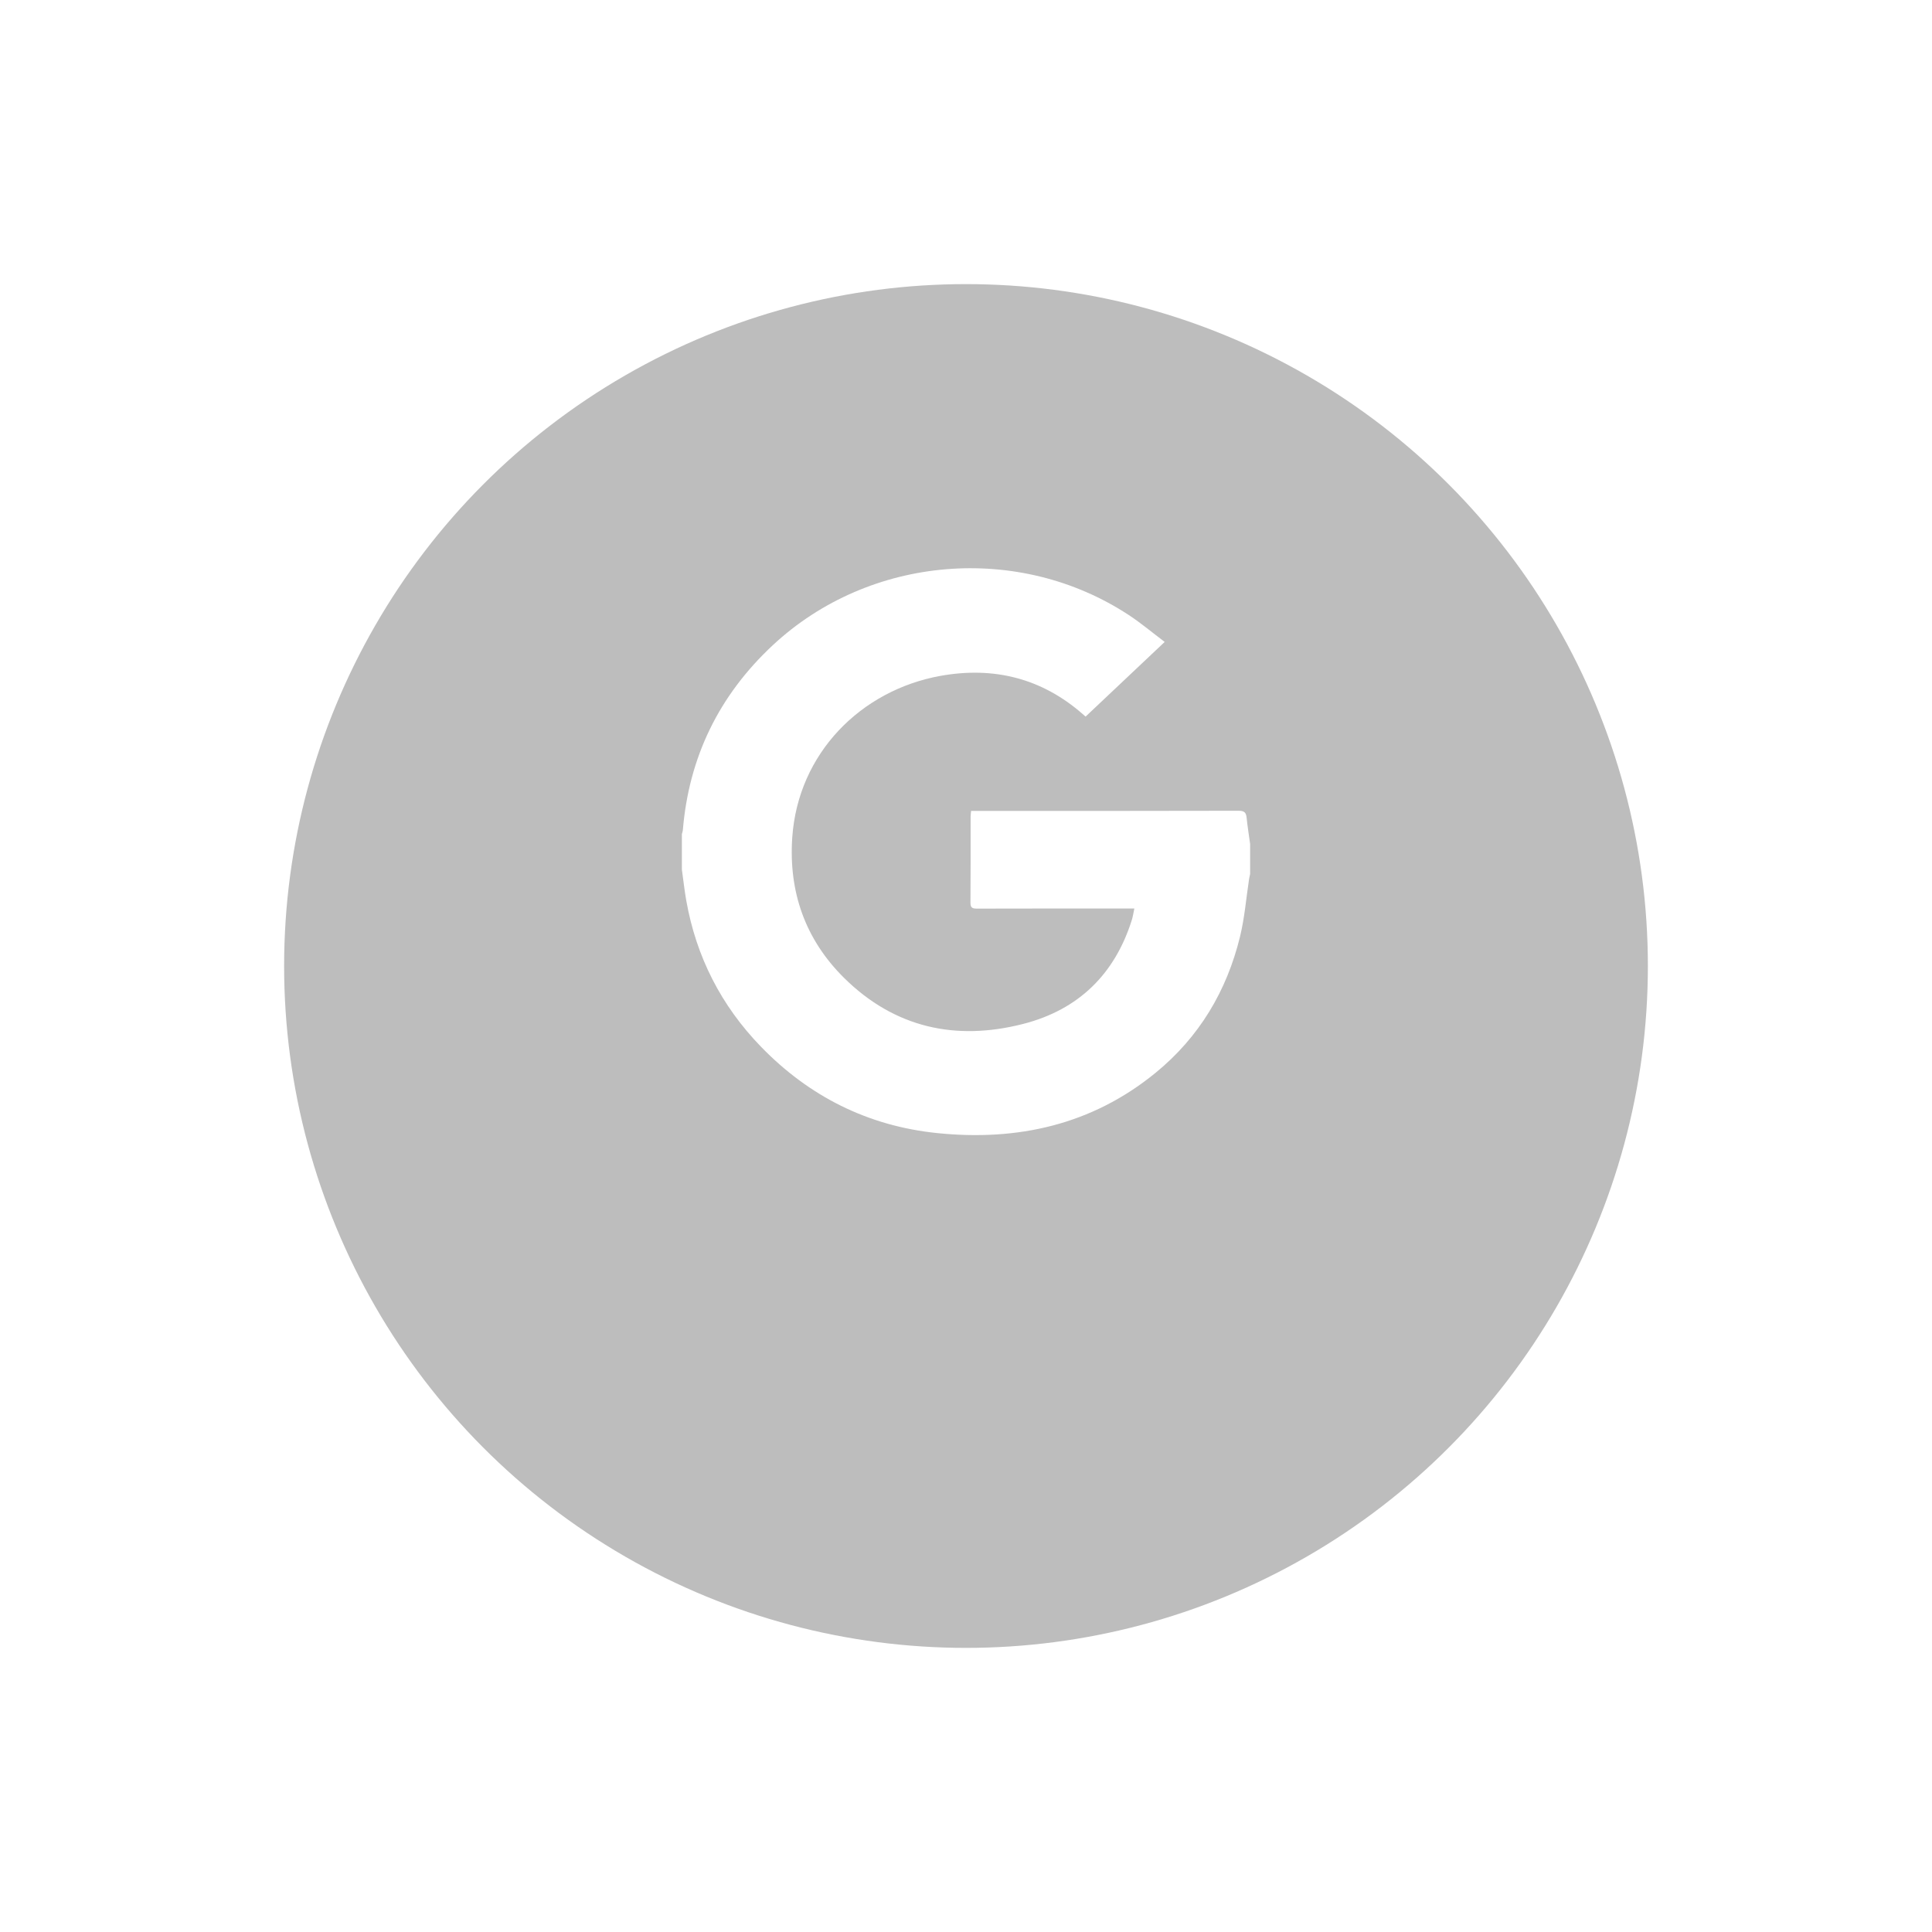 <svg width="68" height="68" viewBox="0 0 68 68" fill="none" xmlns="http://www.w3.org/2000/svg">
<g filter="url(#filter0_d_4614_4400)">
<circle cx="34" cy="30" r="24" fill="#BDBDBD"/>
</g>
<path d="M44 29.707V30.761C43.989 30.817 43.974 30.873 43.965 30.929C43.861 31.61 43.807 32.302 43.644 32.969C43.178 34.877 42.209 36.507 40.663 37.767C38.427 39.59 35.811 40.173 32.978 39.88C30.542 39.629 28.473 38.584 26.783 36.84C25.379 35.392 24.505 33.673 24.155 31.701C24.091 31.338 24.051 30.971 24 30.605C24 30.188 24 29.771 24 29.355C24.011 29.312 24.029 29.27 24.033 29.227C24.244 26.656 25.302 24.477 27.204 22.705C30.6 19.543 35.856 19.103 39.732 21.649C40.164 21.933 40.561 22.268 40.993 22.594C40.042 23.492 39.128 24.355 38.209 25.222C38.163 25.181 38.133 25.156 38.104 25.13C36.661 23.869 34.973 23.451 33.098 23.789C30.309 24.293 28.085 26.507 27.884 29.485C27.756 31.395 28.342 33.07 29.716 34.426C31.48 36.166 33.627 36.65 36.011 36.039C37.971 35.537 39.241 34.278 39.839 32.373C39.876 32.252 39.893 32.126 39.925 31.977H39.655C37.899 31.977 36.144 31.974 34.388 31.98C34.224 31.98 34.155 31.952 34.157 31.769C34.166 30.76 34.161 29.75 34.162 28.741C34.162 28.68 34.173 28.618 34.179 28.542C34.271 28.542 34.343 28.542 34.415 28.542C37.476 28.542 40.537 28.544 43.598 28.536C43.804 28.535 43.859 28.607 43.877 28.783C43.909 29.092 43.958 29.398 44 29.706V29.707Z" fill="white"/>
<defs>
<filter id="filter0_d_4614_4400" x="0" y="0" width="68" height="68" filterUnits="userSpaceOnUse" color-interpolation-filters="sRGB">
<feFlood flood-opacity="0" result="BackgroundImageFix"/>
<feColorMatrix in="SourceAlpha" type="matrix" values="0 0 0 0 0 0 0 0 0 0 0 0 0 0 0 0 0 0 127 0" result="hardAlpha"/>
<feOffset dy="4"/>
<feGaussianBlur stdDeviation="5"/>
<feComposite in2="hardAlpha" operator="out"/>
<feColorMatrix type="matrix" values="0 0 0 0 0 0 0 0 0 0 0 0 0 0 0 0 0 0 0.1 0"/>
<feBlend mode="normal" in2="BackgroundImageFix" result="effect1_dropShadow_4614_4400"/>
<feBlend mode="normal" in="SourceGraphic" in2="effect1_dropShadow_4614_4400" result="shape"/>
</filter>
</defs>
</svg>
